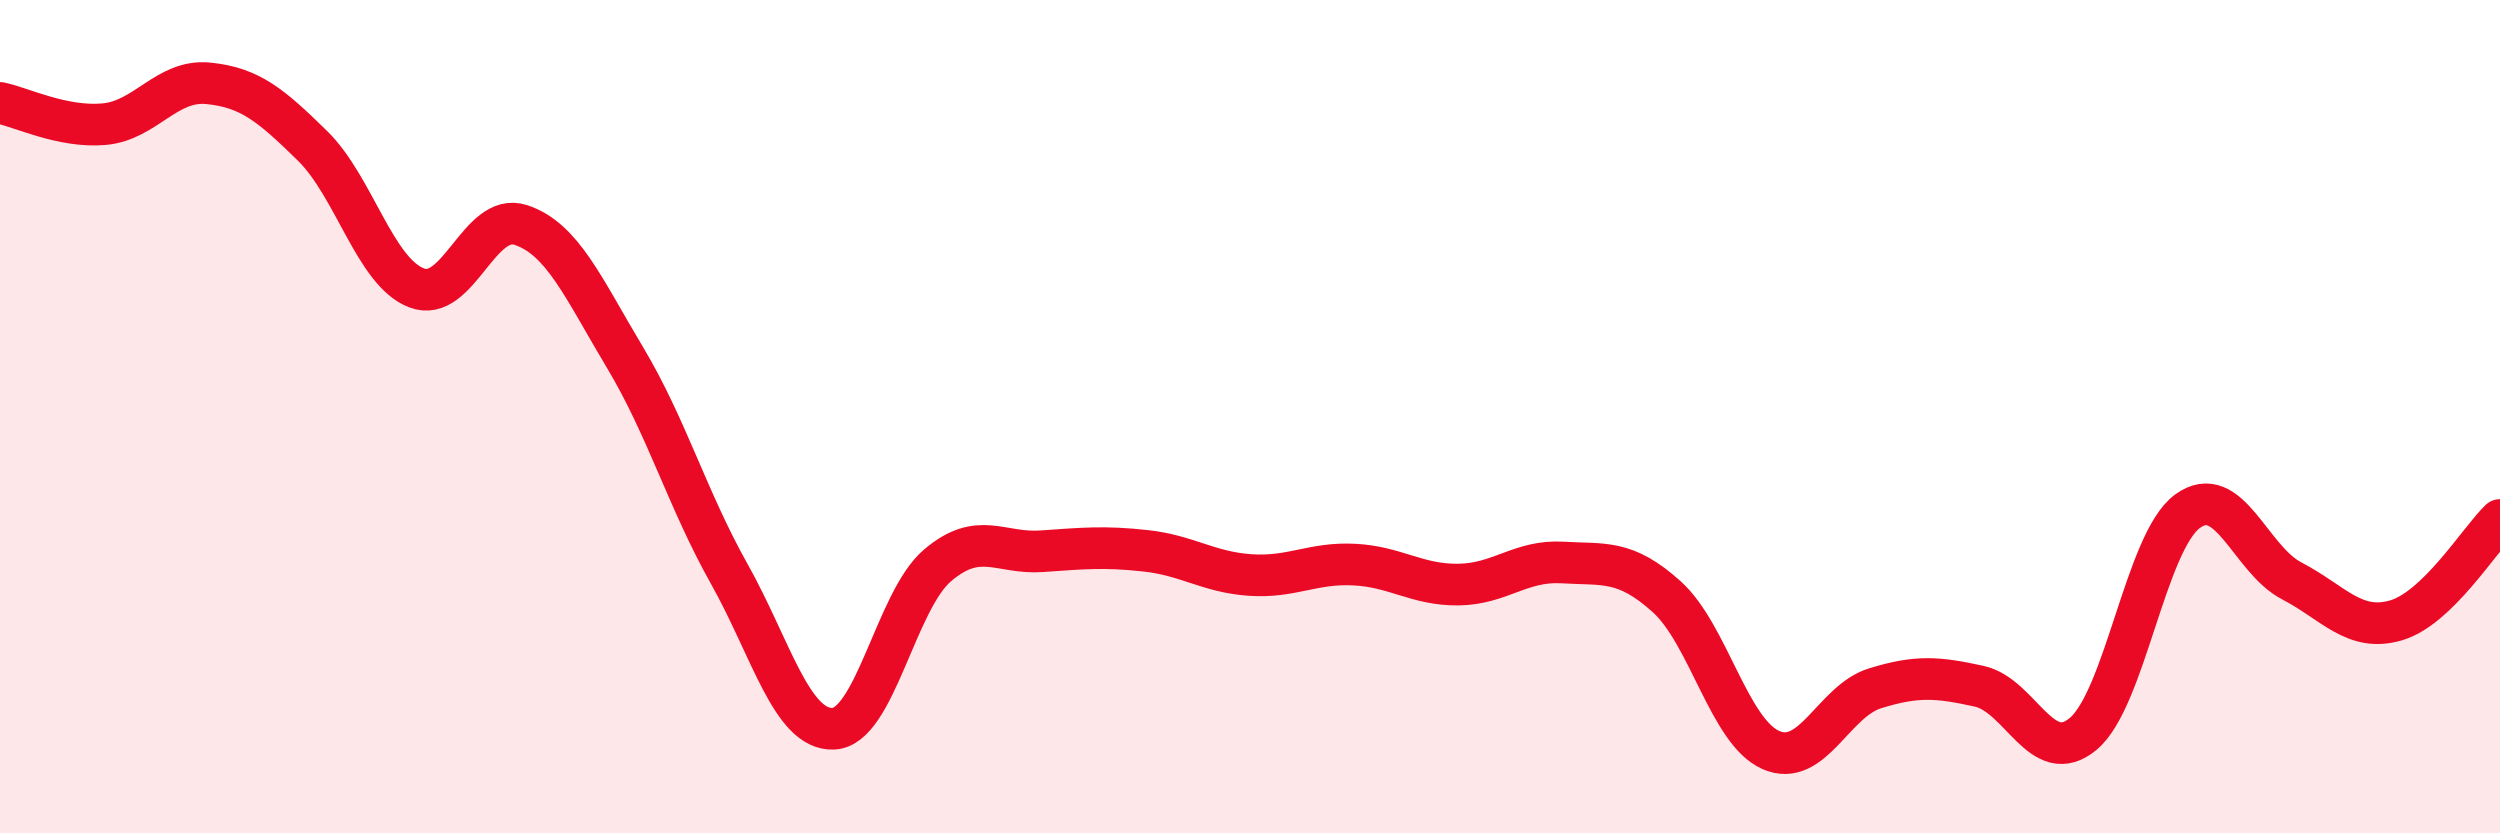 
    <svg width="60" height="20" viewBox="0 0 60 20" xmlns="http://www.w3.org/2000/svg">
      <path
        d="M 0,2.47 C 0.5,2.57 1.5,3.07 2.5,2.98 C 3.5,2.89 4,1.9 5,2 C 6,2.1 6.5,2.52 7.5,3.5 C 8.5,4.48 9,6.53 10,6.91 C 11,7.29 11.5,5.07 12.5,5.4 C 13.5,5.73 14,6.91 15,8.58 C 16,10.25 16.5,11.99 17.5,13.77 C 18.5,15.55 19,17.53 20,17.49 C 21,17.45 21.5,14.42 22.5,13.57 C 23.5,12.72 24,13.3 25,13.23 C 26,13.16 26.5,13.11 27.5,13.22 C 28.5,13.33 29,13.73 30,13.8 C 31,13.87 31.5,13.5 32.5,13.55 C 33.5,13.6 34,14.04 35,14.03 C 36,14.02 36.5,13.44 37.5,13.5 C 38.5,13.56 39,13.42 40,14.32 C 41,15.22 41.5,17.56 42.5,18 C 43.5,18.44 44,16.83 45,16.52 C 46,16.21 46.5,16.25 47.5,16.47 C 48.5,16.69 49,18.45 50,17.61 C 51,16.77 51.5,13 52.5,12.27 C 53.5,11.54 54,13.42 55,13.94 C 56,14.46 56.5,15.18 57.5,14.89 C 58.5,14.6 59.5,12.96 60,12.48L60 20L0 20Z"
        fill="#EB0A25"
        opacity="0.1"
        stroke-linecap="round"
        stroke-linejoin="round"
      />
      <path
        d="M 0,2.47 C 0.5,2.57 1.5,3.07 2.5,2.98 C 3.5,2.89 4,1.9 5,2 C 6,2.1 6.5,2.52 7.5,3.5 C 8.5,4.48 9,6.53 10,6.91 C 11,7.29 11.5,5.07 12.5,5.4 C 13.5,5.73 14,6.91 15,8.58 C 16,10.25 16.5,11.99 17.5,13.77 C 18.5,15.55 19,17.53 20,17.49 C 21,17.45 21.5,14.42 22.5,13.57 C 23.5,12.72 24,13.3 25,13.23 C 26,13.16 26.5,13.11 27.5,13.22 C 28.5,13.33 29,13.73 30,13.8 C 31,13.87 31.5,13.5 32.5,13.55 C 33.5,13.6 34,14.04 35,14.03 C 36,14.02 36.5,13.44 37.5,13.5 C 38.5,13.56 39,13.42 40,14.32 C 41,15.22 41.5,17.56 42.5,18 C 43.5,18.44 44,16.83 45,16.52 C 46,16.21 46.5,16.25 47.5,16.47 C 48.5,16.69 49,18.45 50,17.61 C 51,16.77 51.5,13 52.5,12.27 C 53.5,11.54 54,13.42 55,13.94 C 56,14.46 56.5,15.18 57.5,14.89 C 58.5,14.6 59.5,12.96 60,12.48"
        stroke="#EB0A25"
        stroke-width="1"
        fill="none"
        stroke-linecap="round"
        stroke-linejoin="round"
      />
    </svg>
  